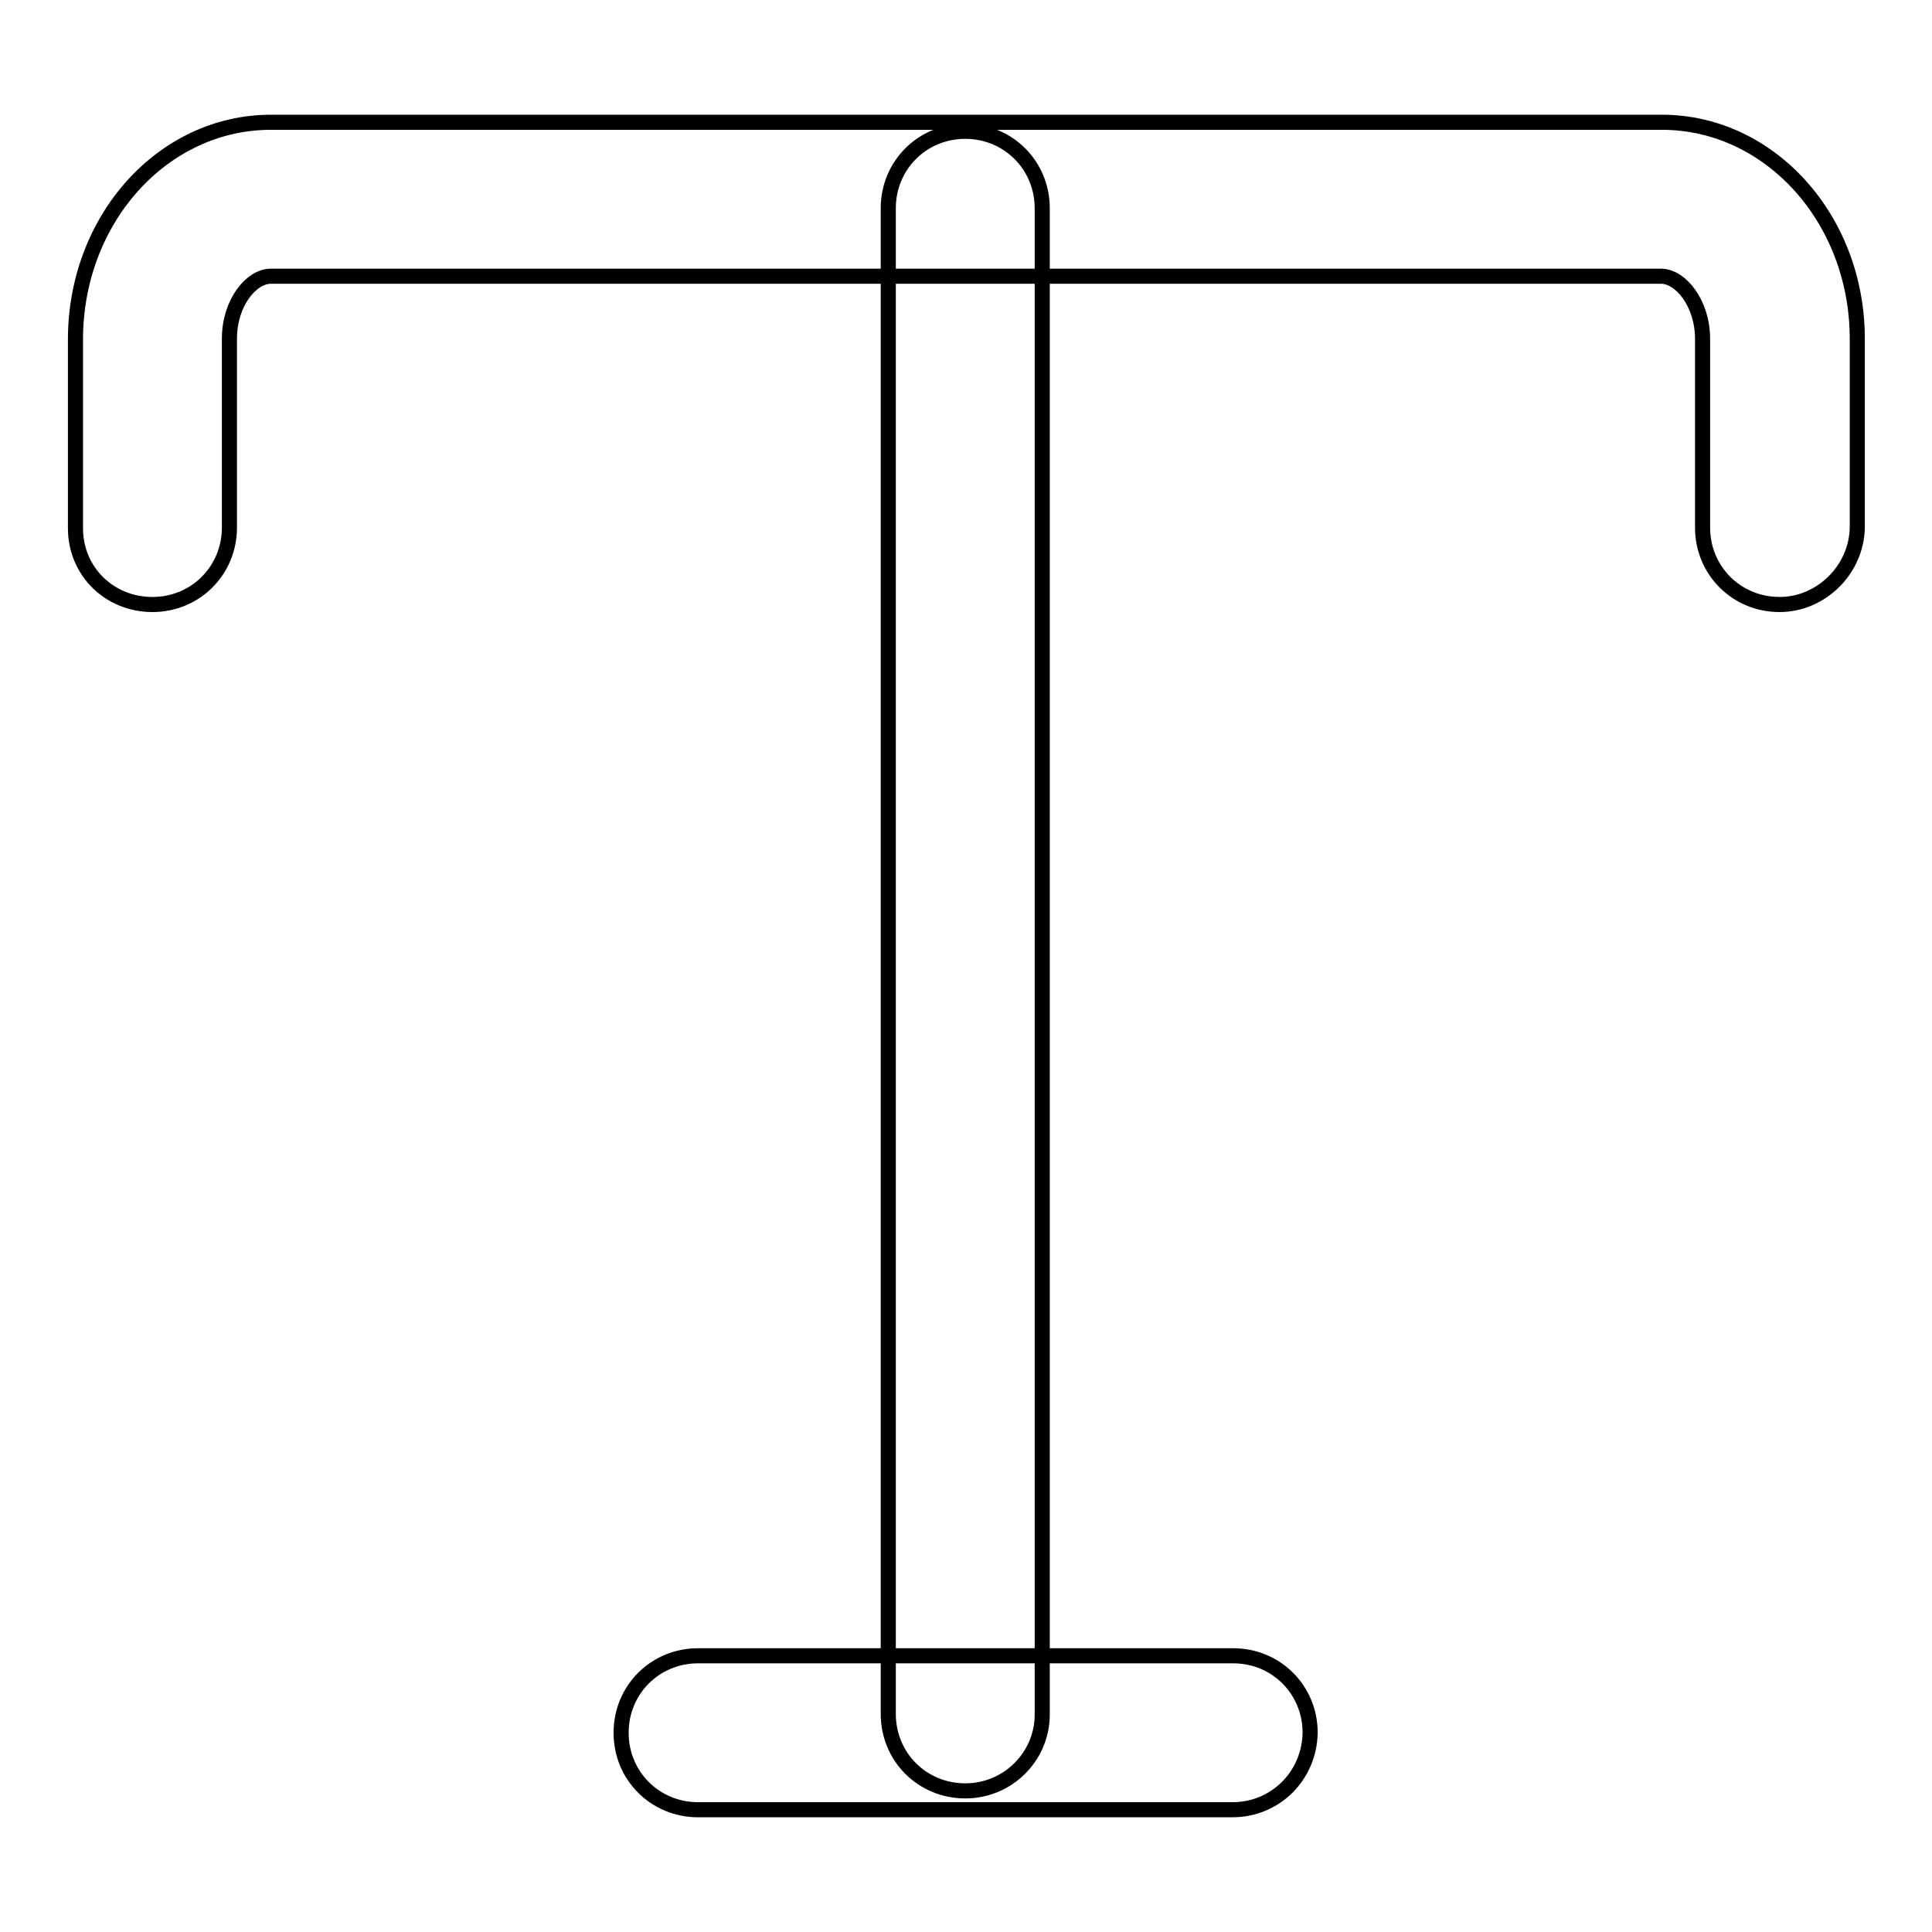 <?xml version="1.0" encoding="utf-8"?>
<!-- Svg Vector Icons : http://www.onlinewebfonts.com/icon -->
<!DOCTYPE svg PUBLIC "-//W3C//DTD SVG 1.1//EN" "http://www.w3.org/Graphics/SVG/1.1/DTD/svg11.dtd">
<svg version="1.1" xmlns="http://www.w3.org/2000/svg" xmlns:xlink="http://www.w3.org/1999/xlink" x="0px" y="0px" viewBox="0 0 256 256" enable-background="new 0 0 256 256" xml:space="preserve">
<g> <path stroke-width="2" fill-opacity="0" stroke="#000000"  d="M235.8,80.1c-5.7,0-10.2-4.5-10.2-10.2v-25c0-4.7-2.9-8.3-5.5-8.3H35.9c-2.6,0-5.5,3.5-5.5,8.3v25 c0,5.7-4.5,10.2-10.2,10.2C14.5,80.1,10,75.7,10,70v-25C10,29,21.6,16.2,35.9,16.2h184.3c14.3,0,25.9,12.8,25.9,28.7v25 C246,75.5,241.3,80.1,235.8,80.1z"/> <path stroke-width="2" fill-opacity="0" stroke="#000000"  d="M127.9,237.3c-5.7,0-10.2-4.5-10.2-10.2V27.6c0-5.7,4.5-10.2,10.2-10.2c5.7,0,10.2,4.5,10.2,10.2v199.6 C138.1,232.7,133.6,237.3,127.9,237.3z"/> <path stroke-width="2" fill-opacity="0" stroke="#000000"  d="M163.3,239.8H92.5c-5.7,0-10.2-4.5-10.2-10.2c0-5.7,4.5-10.2,10.2-10.2h70.9c5.7,0,10.2,4.5,10.2,10.2 C173.5,235.3,169,239.8,163.3,239.8z"/></g>
</svg>